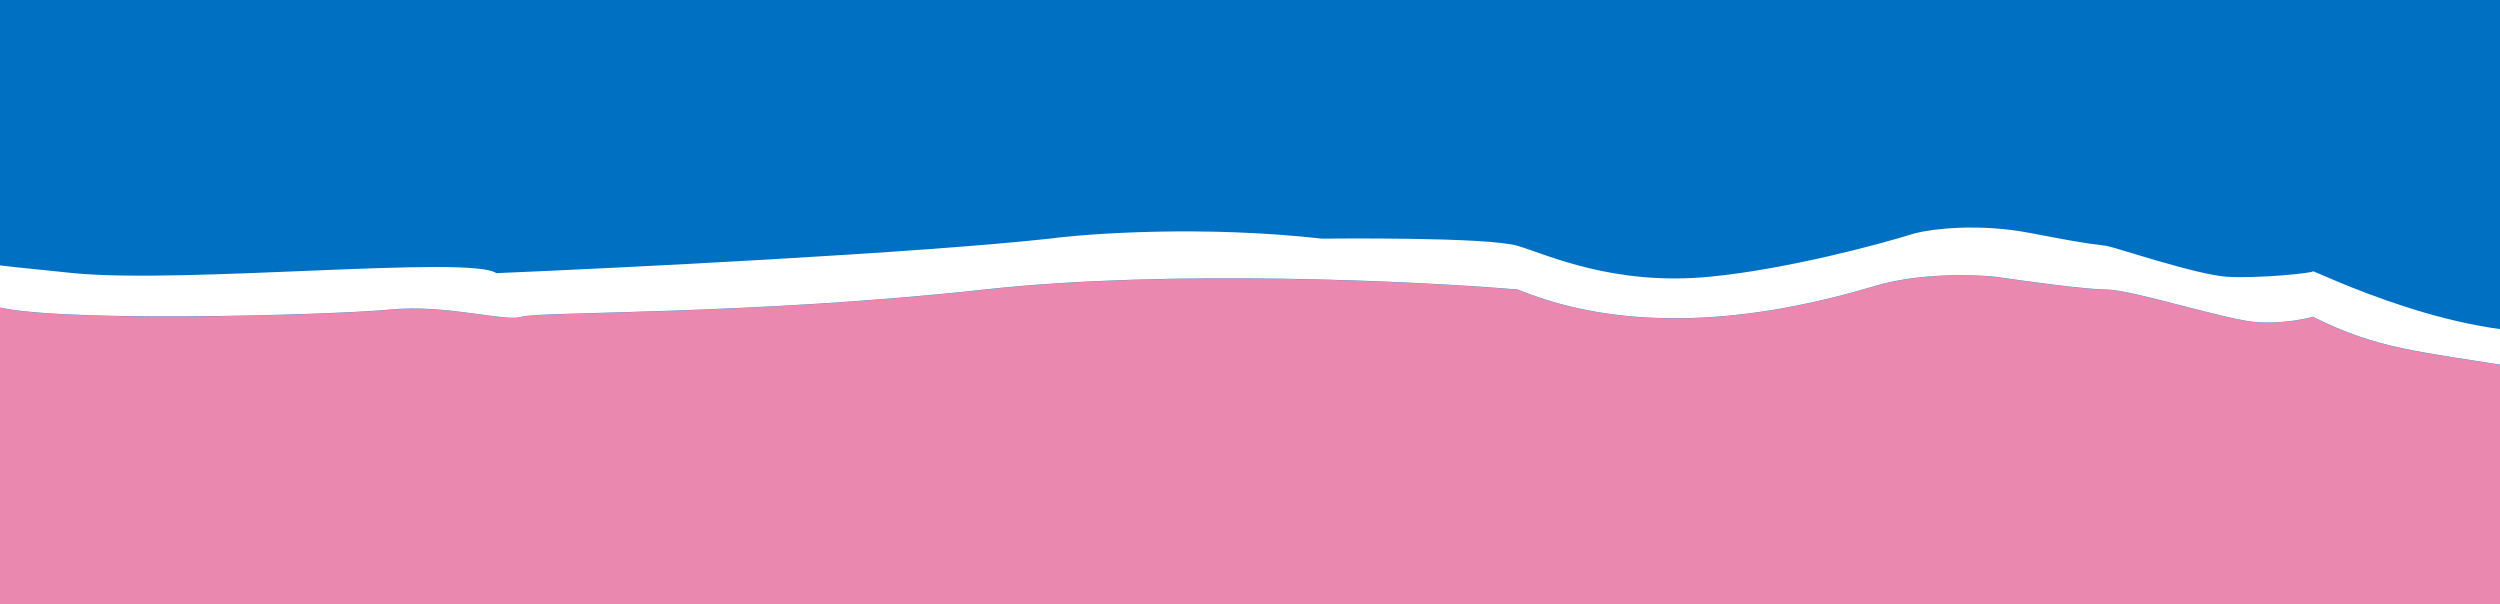 <svg width="393" height="95" viewBox="0 0 393 95" fill="none" xmlns="http://www.w3.org/2000/svg">
<rect x="0" y="0" width="393" height="95" fill="#333333" stroke="none"/>
<g clip-path="url(#clip0_2023_10192)">
<rect width="393" height="95" transform="matrix(1 0 0 -1 0 95)" fill="#EA88B0"/>
<path d="M1157 33.821C1141.71 34.107 1110.65 34.849 1108.75 35.535C1106.64 34.487 1100.99 32.964 1095.3 35.25C1089.6 37.535 1075 36.392 1068.4 35.535H1067.21L1035.27 37.241C1036.76 37.838 1038.62 41.013 1039.93 41.25L1043.09 41.821C1039.66 43.059 1032.02 45.536 1028.85 45.536C1024.9 45.536 947.375 38.678 967.151 48.107V48.965H956.868C945.266 47.06 918.265 43.822 903.077 46.107L824.765 45.821C808.68 44.964 773.347 42.792 760.69 40.964C759.899 41.345 758.001 42.107 756.735 42.107C755.153 42.107 746.452 36.678 746.452 36.106C746.446 35.535 725.884 34.964 717.184 36.106C708.482 37.249 677.632 44.679 649.945 44.679C642.035 46.679 618.936 49.993 589.826 47.25C560.716 44.507 530.762 47.44 519.424 49.25C517.314 48.964 510.247 48.564 498.857 49.25C484.619 50.107 468.798 52.678 454.56 49.821C440.321 53.345 408.679 59.88 396.022 57.822C380.202 55.251 373.873 54.964 363.59 49.821C362.271 50.202 358.686 50.907 354.889 50.679C350.142 50.393 335.112 45.536 331.157 45.536C327.993 45.536 318.237 44.202 313.755 43.535C310.327 43.154 301.731 42.907 294.77 44.964C286.068 47.535 260.755 54.679 238.606 45.536C222.786 44.203 183.866 42.336 154.756 45.536C118.368 49.536 84.354 48.964 81.981 49.821C79.607 50.678 70.115 47.822 61.414 48.679C52.713 49.536 5.25 50.964 -1.869 47.821C-19.272 48.297 -55.818 49.022 -62.779 48.107C-71.481 46.964 -86.511 40.964 -96.794 39.25C-107.078 37.536 -130.017 35.821 -134.764 34.393C-139.51 32.964 -145.839 27.535 -169.569 31.821C-170.362 31.82 -177.481 26.964 -189.345 28.964C-201.21 30.964 -199.629 30.106 -201.211 30.106C-202.799 30.106 -237.602 25.535 -277.941 28.106C-281.369 28.868 -288.225 30.678 -288.225 31.821C-289.807 31.44 -294.236 30.735 -299.299 30.964C-304.361 31.192 -311.429 32.773 -314.329 33.535C-324.876 33.059 -349.135 32.506 -361.791 34.106C-377.612 36.106 -368.119 31.25 -412.417 34.964C-456.715 38.678 -444.059 38.107 -462.253 35.821C-484.929 36.678 -534.553 37.879 -551.64 35.821C-564.56 37.059 -593.565 39.307 -606.222 38.393C-622.039 37.25 -632.322 35.822 -633.116 35.821C-633.907 35.821 -638.654 40.964 -648.938 39.821C-659.221 38.678 -673.46 28.964 -689.28 31.821C-692.181 29.535 -710.797 27.306 -762.056 36.678C-770.493 37.569 -790.216 38.132 -801.607 33.249C-810.573 34.582 -836.413 36.507 -868.055 33.535C-907.607 34.392 -909.98 26.963 -935.293 31.535C-941.621 29.154 -960.764 25.821 -986.71 31.535C-997.257 31.535 -1023.89 32.677 -1046.04 37.249C-1046.04 37.221 -1046.13 37.159 -1046.29 37.065L-1034.4 48.875C-1033.94 48.861 -1033.6 48.885 -1033.38 48.964C-1032.12 49.421 -1023.36 52.011 -1019.14 53.249C-1036.23 57.821 -1095.35 55.154 -1122.77 53.249C-1137.32 56.678 -1174.19 58.107 -1190.8 58.393C-1212.31 53.135 -1243.01 58.488 -1255.66 61.821C-1262.62 56.107 -1278.08 58.869 -1284.93 60.964C-1298.85 64.85 -1304.97 60.869 -1306.29 58.393C-1313.25 61.593 -1319.74 60.868 -1322.11 60.106C-1349.01 55.249 -1358.5 53.25 -1363.24 54.393C-1367.99 55.535 -1371.95 55.249 -1374.32 55.249C-1376.22 55.249 -1380.38 53.916 -1382.23 53.249C-1383.55 53.154 -1386.5 53.421 -1387.77 55.249C-1389.03 57.078 -1399.37 61.726 -1404.38 63.821C-1417.03 67.707 -1431.27 61.06 -1436.81 57.25L-1451.05 60.106C-1466.87 63.764 -1475.04 64.107 -1477.15 63.821C-1484.11 64.05 -1495.35 59.536 -1500.09 57.25C-1510.38 62.107 -1529.36 65.822 -1541.23 57.25C-1553.09 48.678 -1584.73 57.25 -1587.9 57.25C-1599.29 59.993 -1604.77 58.393 -1606.09 57.25C-1631.4 47.878 -1644.59 47.249 -1648.02 48.106C-1675.23 50.392 -1678.87 47.154 -1677.29 45.249L-1697.85 43.82C-1701.65 44.506 -1717.89 45.059 -1725.54 45.249C-1738.83 38.849 -1772.74 40.106 -1788.03 41.534C-1810.18 48.62 -1835.76 43.344 -1845.78 39.82L-1879 38.963V-15H1157V33.821ZM1022.45 37.926C1023.26 37.985 1024.07 38.044 1024.9 38.106C1027.47 38.106 1032.87 37.941 1034.3 37.293L1022.45 37.926Z" fill="#0070C2"/>
<path d="M-1845.78 39.796L-1879 38.939V31.797L-1845.78 32.082C-1837.08 36.654 -1814.13 37.797 -1806.22 37.797C-1798.31 37.797 -1789.61 34.368 -1787.24 33.797C-1784.87 33.225 -1754.81 33.225 -1742.94 33.797C-1731.08 34.368 -1727.12 38.082 -1725.54 38.082C-1723.96 38.082 -1701.02 36.939 -1696.27 36.653C-1692.47 36.425 -1682.03 37.891 -1677.29 38.653C-1673.49 42.996 -1663.57 42.558 -1659.09 41.796C-1630.61 39.796 -1625.08 42.653 -1614 47.796C-1602.93 52.939 -1596.6 52.082 -1595.81 52.082C-1584.42 49.568 -1567.33 47.606 -1560.21 46.939C-1539.65 46.082 -1539.65 56.082 -1519.87 56.939C-1513.91 57.197 -1503.78 53.606 -1499.3 51.51C-1498.51 53.51 -1478.74 60.082 -1468.45 57.796C-1460.23 55.968 -1443.93 53.034 -1436.81 51.796C-1432.86 56.367 -1420.2 59.225 -1413.87 59.225C-1407.54 59.225 -1393.3 54.367 -1393.3 52.653C-1393.3 50.939 -1382.23 46.367 -1382.23 47.225C-1382.23 47.91 -1374.32 48.653 -1370.36 48.939C-1370.36 49.225 -1367.83 49.453 -1357.71 48.082C-1348.21 47.51 -1326.07 54.367 -1319.74 54.367C-1314.67 54.367 -1309.72 53.225 -1307.87 52.653C-1299.64 57.682 -1292.84 56.844 -1290.47 55.796C-1289.41 55.129 -1284.3 53.396 -1272.27 51.796C-1257.24 49.796 -1259.62 56.939 -1255.66 55.796C-1251.71 54.653 -1233.51 51.51 -1219.28 49.796C-1205.04 48.082 -1194.75 51.796 -1175.77 52.653C-1156.78 53.51 -1134.63 47.796 -1120.4 46.367C-1106.16 44.939 -1077.68 48.939 -1060.28 49.796C-1042.87 50.653 -1034.96 48.367 -1033.38 48.939C-1032.12 49.396 -1023.36 51.986 -1019.14 53.225C-1036.23 57.796 -1095.35 55.129 -1122.77 53.225C-1137.32 56.653 -1174.19 58.082 -1190.8 58.367C-1212.31 53.11 -1243.01 58.463 -1255.66 61.796C-1262.62 56.082 -1278.08 58.844 -1284.93 60.939C-1298.85 64.825 -1304.97 60.844 -1306.29 58.367C-1313.25 61.568 -1319.74 60.844 -1322.11 60.082C-1349.01 55.225 -1358.5 53.225 -1363.24 54.367C-1367.99 55.51 -1371.95 55.225 -1374.32 55.225C-1376.22 55.225 -1380.38 53.891 -1382.23 53.225C-1383.55 53.129 -1386.5 53.396 -1387.77 55.225C-1389.03 57.053 -1399.37 61.701 -1404.38 63.796C-1417.03 67.682 -1431.27 61.034 -1436.81 57.225L-1451.05 60.082C-1466.87 63.739 -1475.04 64.082 -1477.15 63.796C-1484.11 64.025 -1495.35 59.51 -1500.09 57.225C-1510.38 62.082 -1529.36 65.796 -1541.23 57.225C-1553.09 48.653 -1584.73 57.225 -1587.9 57.225C-1599.29 59.968 -1604.77 58.367 -1606.09 57.225C-1631.41 47.853 -1644.59 47.225 -1648.02 48.082C-1675.23 50.367 -1678.87 47.129 -1677.29 45.225L-1697.85 43.796C-1701.65 44.482 -1717.89 45.034 -1725.54 45.225C-1738.83 38.825 -1772.74 40.082 -1788.03 41.51C-1810.18 48.596 -1835.76 43.32 -1845.78 39.796Z" fill="white"/>
<path d="M-1054.74 32.082C-1055.53 32.654 -1046.04 36.94 -1046.04 37.225C-1023.89 32.654 -997.257 31.511 -986.71 31.511C-960.764 25.797 -941.621 29.13 -935.293 31.511C-909.98 26.94 -907.607 34.368 -868.055 33.511C-836.413 36.483 -810.573 34.559 -801.608 33.225C-790.217 38.108 -770.493 37.546 -762.056 36.654C-710.797 27.283 -692.181 29.511 -689.28 31.797C-673.46 28.94 -659.221 38.654 -648.937 39.797C-638.654 40.94 -633.908 35.797 -633.117 35.797C-632.326 35.797 -622.042 37.225 -606.221 38.368C-593.565 39.283 -564.56 37.035 -551.64 35.797C-534.553 37.854 -484.929 36.654 -462.253 35.797C-444.059 38.083 -456.715 38.654 -412.417 34.94C-368.119 31.226 -377.612 36.083 -361.791 34.083C-349.134 32.483 -324.876 33.035 -314.329 33.511C-311.428 32.749 -304.362 31.168 -299.299 30.94C-294.236 30.711 -289.807 31.416 -288.224 31.797C-288.224 30.654 -281.369 28.845 -277.941 28.083C-237.598 25.511 -202.793 30.083 -201.21 30.083C-199.628 30.083 -201.21 30.94 -189.345 28.94C-177.479 26.94 -170.36 31.797 -169.569 31.797C-145.838 27.511 -139.51 32.94 -134.763 34.368C-130.017 35.797 -107.077 37.511 -96.794 39.225C-86.51 40.94 -71.48 46.94 -62.779 48.083C-55.818 48.997 -19.272 48.273 -1.869 47.797C5.25 50.94 52.712 49.511 61.414 48.654C70.115 47.797 79.608 50.654 81.981 49.797C84.354 48.94 118.369 49.511 154.756 45.511C183.866 42.311 222.785 44.178 238.606 45.511C260.755 54.654 286.068 47.511 294.77 44.94C301.731 42.883 310.327 43.13 313.755 43.511C318.237 44.178 327.993 45.511 331.157 45.511C335.113 45.511 350.142 50.368 354.889 50.654C358.686 50.883 362.271 50.178 363.59 49.797C373.874 54.94 380.202 55.225 396.022 57.797C408.679 59.854 440.321 53.321 454.559 49.797C468.798 52.654 484.619 50.083 498.857 49.225C510.248 48.54 517.315 48.94 519.424 49.225C530.762 47.416 560.716 44.483 589.827 47.225C618.937 49.968 642.035 46.654 649.945 44.654C677.632 44.654 708.482 37.225 717.184 36.083C725.885 34.94 746.452 35.511 746.452 36.083C746.452 36.654 755.153 42.083 756.735 42.083C758.001 42.083 759.899 41.321 760.69 40.94C773.347 42.768 808.68 44.94 824.765 45.797L903.077 46.083C918.265 43.797 945.266 47.035 956.868 48.94H967.151V48.083C947.375 38.654 1024.9 45.511 1028.85 45.511C1032.02 45.511 1039.66 43.035 1043.09 41.797L1039.93 41.225C1038.34 40.94 1035.97 36.368 1034.39 37.225C1033.12 37.911 1027.53 38.083 1024.9 38.083C956.868 32.94 964.778 37.225 964.778 38.654C964.778 40.083 967.151 42.083 963.196 42.368C960.032 42.597 932.873 39.797 919.689 38.368C914.943 38.94 904.026 39.797 898.331 38.654C891.212 37.225 826.347 39.797 823.182 38.654C820.018 37.511 781.258 36.083 771.765 35.225C764.171 34.54 760.69 33.606 759.899 33.225C759.636 33.606 758.634 34.425 756.735 34.654C754.362 34.94 750.407 30.654 746.452 28.083C743.288 26.026 725.094 27.226 716.393 28.083C703.736 32.654 652.318 37.511 648.363 38.083C644.408 38.654 636.498 42.368 622.259 41.225C608.021 40.083 561.349 39.797 556.603 39.511C551.857 39.225 526.544 42.083 517.051 42.94C507.559 43.797 514.678 43.225 502.812 42.083C490.947 40.94 483.037 44.368 474.335 44.654C467.374 44.883 458.251 43.606 454.559 42.94C430.828 49.797 422.918 48.94 405.515 51.797C388.112 54.654 363.59 42.368 363.59 42.654C363.59 42.94 354.889 43.797 350.142 43.511C345.396 43.225 332.74 38.94 331.157 38.654C329.575 38.368 329.575 38.654 319.292 36.654C311.065 35.054 303.735 35.987 301.098 36.654C295.297 38.464 280.689 42.368 268.666 43.511C253.636 44.94 243.352 40.083 238.606 38.654C233.86 37.225 209.338 37.511 207.756 37.511C189.404 35.454 171.632 36.654 165.04 37.511C144.156 39.797 98.329 42.083 78.026 42.94C74.07 40.083 28.981 44.654 11.579 42.94C-2.344 41.568 -7.406 40.844 -8.197 40.654C-31.929 42.654 -56.451 41.511 -64.361 40.654C-72.272 39.797 -88.883 30.654 -96.794 31.226C-103.122 31.683 -126.326 27.607 -137.136 25.512C-149.793 18.083 -160.868 22.368 -162.45 22.083C-164.032 21.797 -168.778 24.083 -170.36 22.94C-171.942 21.797 -179.852 20.083 -186.181 20.654C-192.509 21.226 -199.628 21.226 -201.21 21.226C-213.076 18.369 -252.628 19.512 -262.12 19.512H-277.15C-282.845 19.512 -286.906 22.178 -288.224 23.512C-292.654 20.54 -306.418 23.607 -312.747 25.512C-320.974 23.683 -335.159 24.75 -341.224 25.512C-347.816 26.083 -363.848 26.883 -375.239 25.512C-389.477 23.797 -406.88 26.369 -412.417 27.226C-417.955 28.083 -441.686 29.797 -452.76 29.512C-463.835 29.226 -460.671 26.94 -464.626 27.797C-468.581 28.654 -531.073 28.654 -541.356 27.797C-549.583 27.111 -562.187 28.083 -567.461 28.654C-597.836 32.312 -624.415 29.607 -633.908 27.797C-636.439 30.311 -642.345 31.512 -644.982 31.797C-652.893 33.511 -668.713 26.369 -674.251 24.083C-679.788 21.797 -682.952 22.654 -684.534 23.226C-685.8 23.683 -689.808 23.416 -691.653 23.226C-706.683 18.654 -745.444 25.512 -763.638 28.94C-781.832 32.369 -799.234 25.512 -801.608 25.512C-803.981 25.512 -820.592 28.083 -826.13 27.797C-830.56 27.569 -855.925 26.178 -868.055 25.512C-870.691 26.273 -881.028 26.997 -901.278 23.797C-921.529 20.597 -931.338 22.273 -933.711 23.511C-943.836 19.853 -954.278 19.511 -958.233 19.797C-966.143 18.654 -985.919 23.511 -988.292 23.511C-1007.28 21.797 -1053.95 31.511 -1054.74 32.082Z" fill="white"/>
<path d="M1043.09 34.368C1044.67 35.225 1041.51 35.225 1040.72 35.511H1068.4C1075 36.368 1089.6 37.511 1095.3 35.225C1100.99 32.94 1106.64 34.464 1108.75 35.511C1110.65 34.825 1141.71 34.083 1157 33.797V25.797C1153.04 24.94 1108.75 28.083 1107.16 27.226C1105.9 26.54 1103.47 26.178 1102.42 26.083C1099.78 26.749 1093.24 28.197 1088.18 28.654C1081.85 29.226 1073.94 28.654 1069.99 27.797C1066.03 26.94 1037.55 27.797 1035.18 28.654C1032.81 29.511 1037.55 30.654 1040.72 33.225C1043.88 35.797 1041.51 33.511 1043.09 34.368Z" fill="white"/>
</g>
<defs>
<clipPath id="clip0_2023_10192">
<rect width="393" height="95" fill="white" transform="matrix(1 0 0 -1 0 95)"/>
</clipPath>
</defs>
</svg>
